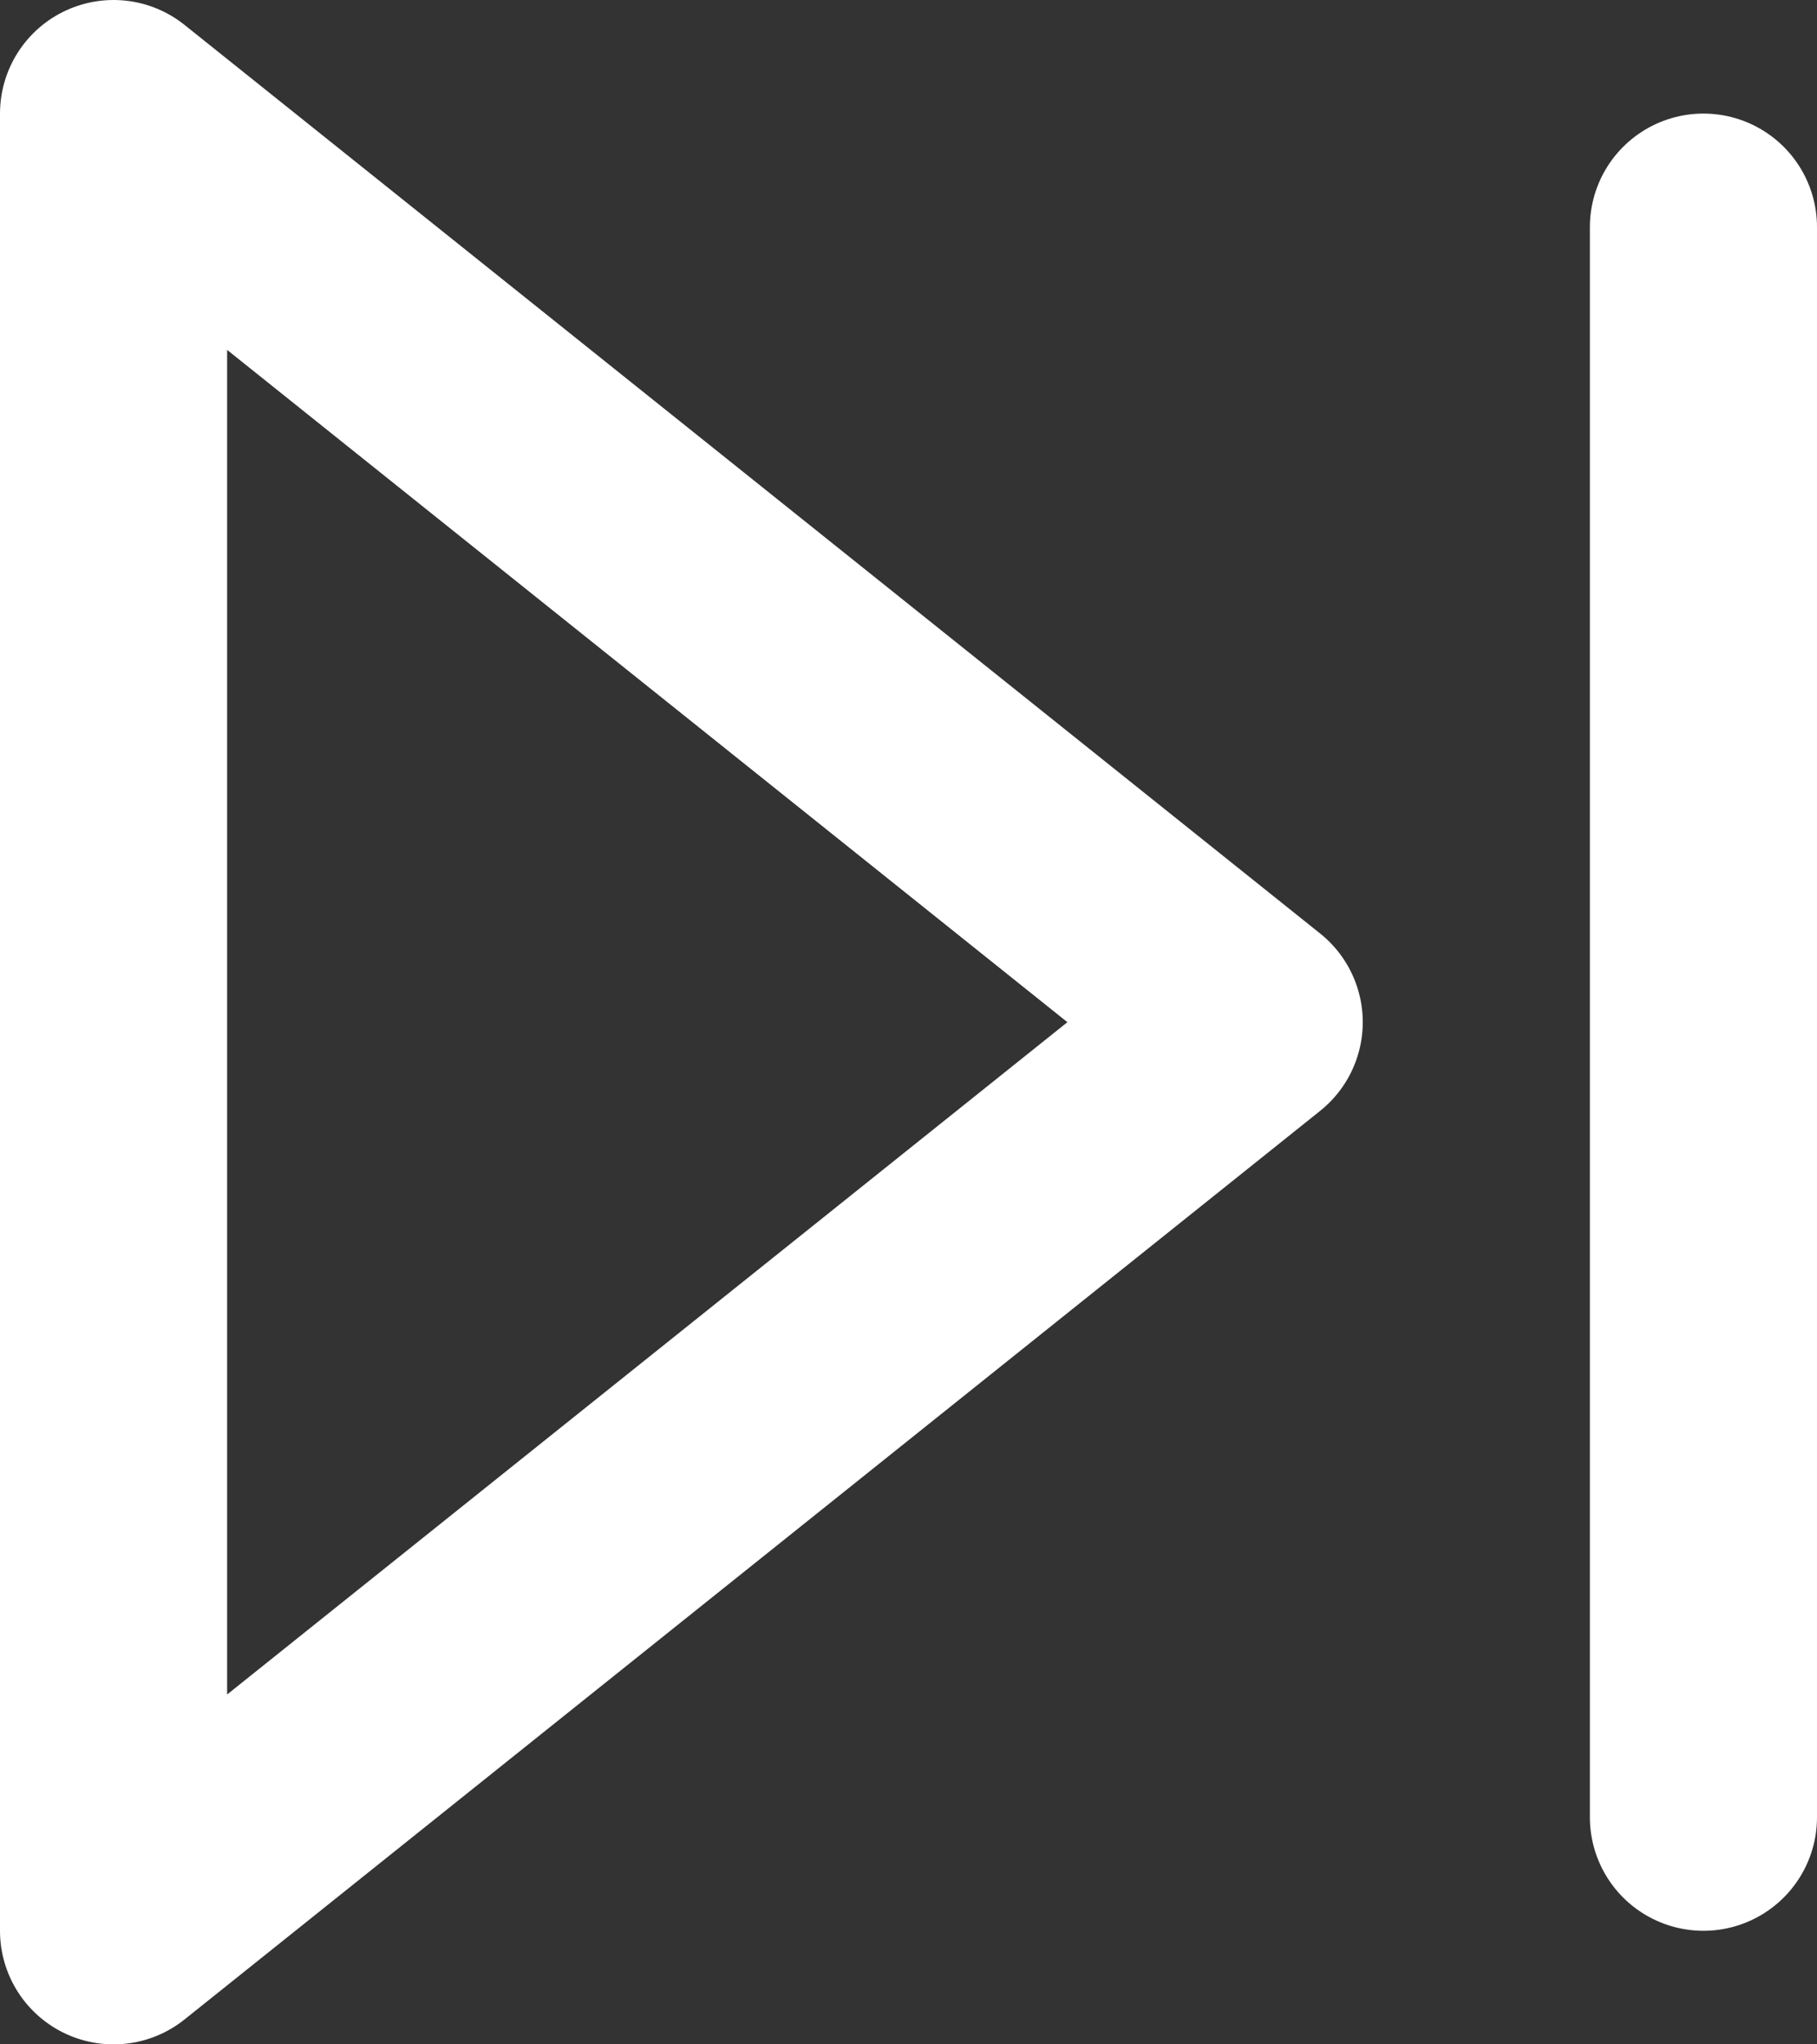 <?xml version="1.0" encoding="UTF-8"?>
<svg width="16px" height="18px" viewBox="0 0 16 18" version="1.1" xmlns="http://www.w3.org/2000/svg" xmlns:xlink="http://www.w3.org/1999/xlink">
    <rect x="0" y="0" width="16" height="18" fill="#333333" stroke="none"/>
    <!-- Generator: Sketch 58 (84663) - https://sketch.com -->
    <title>icon-end</title>
    <desc>Created with Sketch.</desc>
    <g id="Pages" stroke="none" stroke-width="1" fill="none" fill-rule="evenodd" stroke-linecap="round" stroke-linejoin="round">
        <g id="specifications_icons" transform="translate(-540, -347)" stroke="#FFFFFF" stroke-width="2">
            <g id="icons" transform="translate(185, 216)">
                <g id="icon-end" transform="translate(356, 132)">
                    <polygon id="Path" points="0 0 10 8 0 16"></polygon>
                    <path d="M14,1 L14,15" id="Path"></path>
                </g>
            </g>
        </g>
    </g>
</svg>